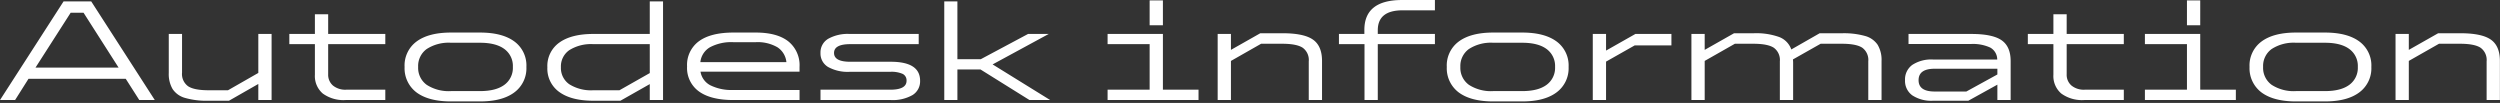 <svg xmlns="http://www.w3.org/2000/svg" xmlns:xlink="http://www.w3.org/1999/xlink" width="680" height="28" viewBox="0 0 680 28">
  <rect x="0" y="0" width="680" height="28" fill="#333333" stroke="none"/>
  <defs>
    <clipPath id="clip-path">
      <rect id="長方形_4006" data-name="長方形 4006" width="680" height="28" transform="translate(341 10185.681)" fill="#fff" stroke="#707070" stroke-width="1"/>
    </clipPath>
  </defs>
  <g id="cgcw2023_autodesk_title" transform="translate(-341 -10185.68)" clip-path="url(#clip-path)">
    <path id="cgcw2023_autodesk_title-2" data-name="cgcw2023_autodesk_title" d="M19.354,12.172h7.524L44.168,39H39.95l-3.686-5.776H9.816L6.168,39h-4.1ZM34.326,30.184,24.788,15.25h-3.5L11.716,30.184ZM75.936,39h-3.61V34.63l-7.98,4.56H58.684a21.014,21.014,0,0,1-6.27-.76,6.009,6.009,0,0,1-3.4-2.413,8.046,8.046,0,0,1-1.045-4.351V21.026h3.61V31.552a4.092,4.092,0,0,0,1.653,3.7Q54.884,36.34,58.8,36.34H64.08l8.246-4.712v-10.6h3.61Zm11.78-15.2H80.762V21.026h6.954V15.668h3.61v5.358h15.542V23.8H91.326v8.208a3.853,3.853,0,0,0,1.292,3.04,5.274,5.274,0,0,0,3.61,1.14h10.64V39H96.076a9.558,9.558,0,0,1-6.213-1.767,6.239,6.239,0,0,1-2.147-5.111ZM115.38,36.948a8.21,8.21,0,0,1-3.268-6.954,8.08,8.08,0,0,1,3.287-6.935q3.287-2.413,9.329-2.413h7.9q6.042,0,9.329,2.413a8.08,8.08,0,0,1,3.287,6.935,8.142,8.142,0,0,1-3.287,6.935q-3.287,2.451-9.329,2.451h-7.9Q118.686,39.38,115.38,36.948Zm17.252-.38q4.332,0,6.631-1.71a5.7,5.7,0,0,0,2.3-4.864,5.7,5.7,0,0,0-2.3-4.864q-2.3-1.71-6.631-1.71h-7.9a10.993,10.993,0,0,0-6.612,1.71,5.684,5.684,0,0,0-2.318,4.864,5.684,5.684,0,0,0,2.318,4.864,10.993,10.993,0,0,0,6.612,1.71ZM182.412,39H178.8V34.668l-7.98,4.522H163.45q-5.966,0-9.234-2.356a7.793,7.793,0,0,1-3.268-6.726,7.782,7.782,0,0,1,3.268-6.745q3.268-2.337,9.234-2.337H178.8V12.172h3.61ZM178.8,23.8H163.45a11.118,11.118,0,0,0-6.536,1.634,5.366,5.366,0,0,0-2.28,4.636,5.366,5.366,0,0,0,2.28,4.636,11.118,11.118,0,0,0,6.536,1.634h7.106l8.246-4.674ZM201.564,39q-6.156,0-9.386-2.337a7.852,7.852,0,0,1-3.23-6.783A7.98,7.98,0,0,1,192.178,23q3.23-2.356,9.386-2.356h6.042q5.814,0,8.873,2.394a8.3,8.3,0,0,1,3.059,6.954v1.292H192.6a5.081,5.081,0,0,0,2.679,3.705,12.914,12.914,0,0,0,6.289,1.273h17.974V39Zm14.4-10.3a5.442,5.442,0,0,0-2.432-4.047,10.684,10.684,0,0,0-5.928-1.387h-6.042a12.292,12.292,0,0,0-6.4,1.387,5.315,5.315,0,0,0-2.6,4.047Zm36.366,5.054a4.369,4.369,0,0,1-2.071,3.9A10.823,10.823,0,0,1,244.352,39H225.238V36.188H244.2q4.446,0,4.446-2.432a1.959,1.959,0,0,0-1.045-1.862,7.507,7.507,0,0,0-3.4-.57H233.18a10.989,10.989,0,0,1-5.871-1.311,4.245,4.245,0,0,1-2.071-3.819,4.29,4.29,0,0,1,2.071-3.838,10.862,10.862,0,0,1,5.871-1.33h18.772V23.8h-18.62q-4.408,0-4.408,2.394t4.408,2.394h11.02Q252.332,28.588,252.332,33.756Zm6.574-21.584h3.572V27.9h6.346l12.882-6.878h5.624L272.054,29.31,287.71,39h-5.624l-13.338-8.322h-6.27V39h-3.572Zm59.47,24.016h9.69V39H303.328V36.188h11.438V23.8H303.328V21.026h15.048Zm-3.61-24.282h3.61V18.67h-3.61Zm18.506,9.12h3.61v4.332l7.98-4.522h6.08q5.776,0,8.246,1.729t2.47,5.8V39h-3.61V28.474a4.092,4.092,0,0,0-1.653-3.7q-1.653-1.083-5.605-1.083h-5.7l-8.208,4.674V39h-3.61ZM373.21,23.8h-6.954V21.026h6.916v-1.1q0-8.132,10.26-8.132h8.93V14.6h-8.816q-6.726,0-6.726,5.434v.988h15.542V23.8H376.82V39h-3.61Zm25.65,13.148a8.21,8.21,0,0,1-3.268-6.954,8.08,8.08,0,0,1,3.287-6.935q3.287-2.413,9.329-2.413h7.9q6.042,0,9.329,2.413a8.08,8.08,0,0,1,3.287,6.935,8.142,8.142,0,0,1-3.287,6.935q-3.287,2.451-9.329,2.451h-7.9Q402.166,39.38,398.86,36.948Zm17.252-.38q4.332,0,6.631-1.71a5.7,5.7,0,0,0,2.3-4.864,5.7,5.7,0,0,0-2.3-4.864q-2.3-1.71-6.631-1.71h-7.9a10.993,10.993,0,0,0-6.612,1.71,5.684,5.684,0,0,0-2.318,4.864,5.684,5.684,0,0,0,2.318,4.864,10.993,10.993,0,0,0,6.612,1.71ZM435.3,21.026h3.61v4.522l7.98-4.522h9.8v3.116H446.7l-7.79,4.408V39H435.3Zm26.828,0h3.61v4.332l7.98-4.522h5.358a18.563,18.563,0,0,1,6.935,1.026,5.593,5.593,0,0,1,3.287,3.382l7.714-4.408h6.118a21.357,21.357,0,0,1,6.232.741,6.019,6.019,0,0,1,3.42,2.394,8.012,8.012,0,0,1,1.064,4.389V39h-3.61V28.474a4.11,4.11,0,0,0-1.634-3.7q-1.634-1.083-5.586-1.083H497.28l-7.524,4.256q0,.228.019.456t.019.494V39h-3.61V28.474a4.092,4.092,0,0,0-1.653-3.7q-1.653-1.083-5.6-1.083h-4.978L465.74,28.36V39h-3.61ZM548.96,39h-3.61V34.82l-7.9,4.37H527.87a9.4,9.4,0,0,1-5.662-1.463,4.831,4.831,0,0,1-1.976-4.123,4.869,4.869,0,0,1,1.976-4.161,9.4,9.4,0,0,1,5.662-1.463h17.442a3.722,3.722,0,0,0-1.9-3.249,11.227,11.227,0,0,0-5.282-.969H521.182V21.026h17.062q5.776,0,8.246,1.71t2.47,5.662Zm-12.046-2.318,8.436-4.636V30.488H528.288q-4.37,0-4.37,3.116,0,3.078,4.37,3.078ZM560.588,23.8h-6.954V21.026h6.954V15.668h3.61v5.358H579.74V23.8H564.2v8.208a3.853,3.853,0,0,0,1.292,3.04,5.274,5.274,0,0,0,3.61,1.14h10.64V39H568.948a9.558,9.558,0,0,1-6.213-1.767,6.239,6.239,0,0,1-2.147-5.111Zm39.938,12.388h9.69V39H585.478V36.188h11.438V23.8H585.478V21.026h15.048Zm-3.61-24.282h3.61V18.67h-3.61Zm20.292,25.042a8.21,8.21,0,0,1-3.268-6.954,8.08,8.08,0,0,1,3.287-6.935q3.287-2.413,9.329-2.413h7.9q6.042,0,9.329,2.413a8.08,8.08,0,0,1,3.287,6.935,8.142,8.142,0,0,1-3.287,6.935Q640.5,39.38,634.46,39.38h-7.9Q620.514,39.38,617.208,36.948Zm17.252-.38q4.332,0,6.631-1.71a5.7,5.7,0,0,0,2.3-4.864,5.7,5.7,0,0,0-2.3-4.864q-2.3-1.71-6.631-1.71h-7.9a10.993,10.993,0,0,0-6.612,1.71,5.684,5.684,0,0,0-2.318,4.864,5.684,5.684,0,0,0,2.318,4.864,10.993,10.993,0,0,0,6.612,1.71Zm19.19-15.542h3.61v4.332l7.98-4.522h6.08q5.776,0,8.246,1.729t2.47,5.8V39h-3.61V28.474a4.092,4.092,0,0,0-1.653-3.7q-1.653-1.083-5.6-1.083h-5.7L657.26,28.36V39h-3.61Z" transform="translate(338.936 10173.889)" fill="#fff"/>
  </g>
</svg>
